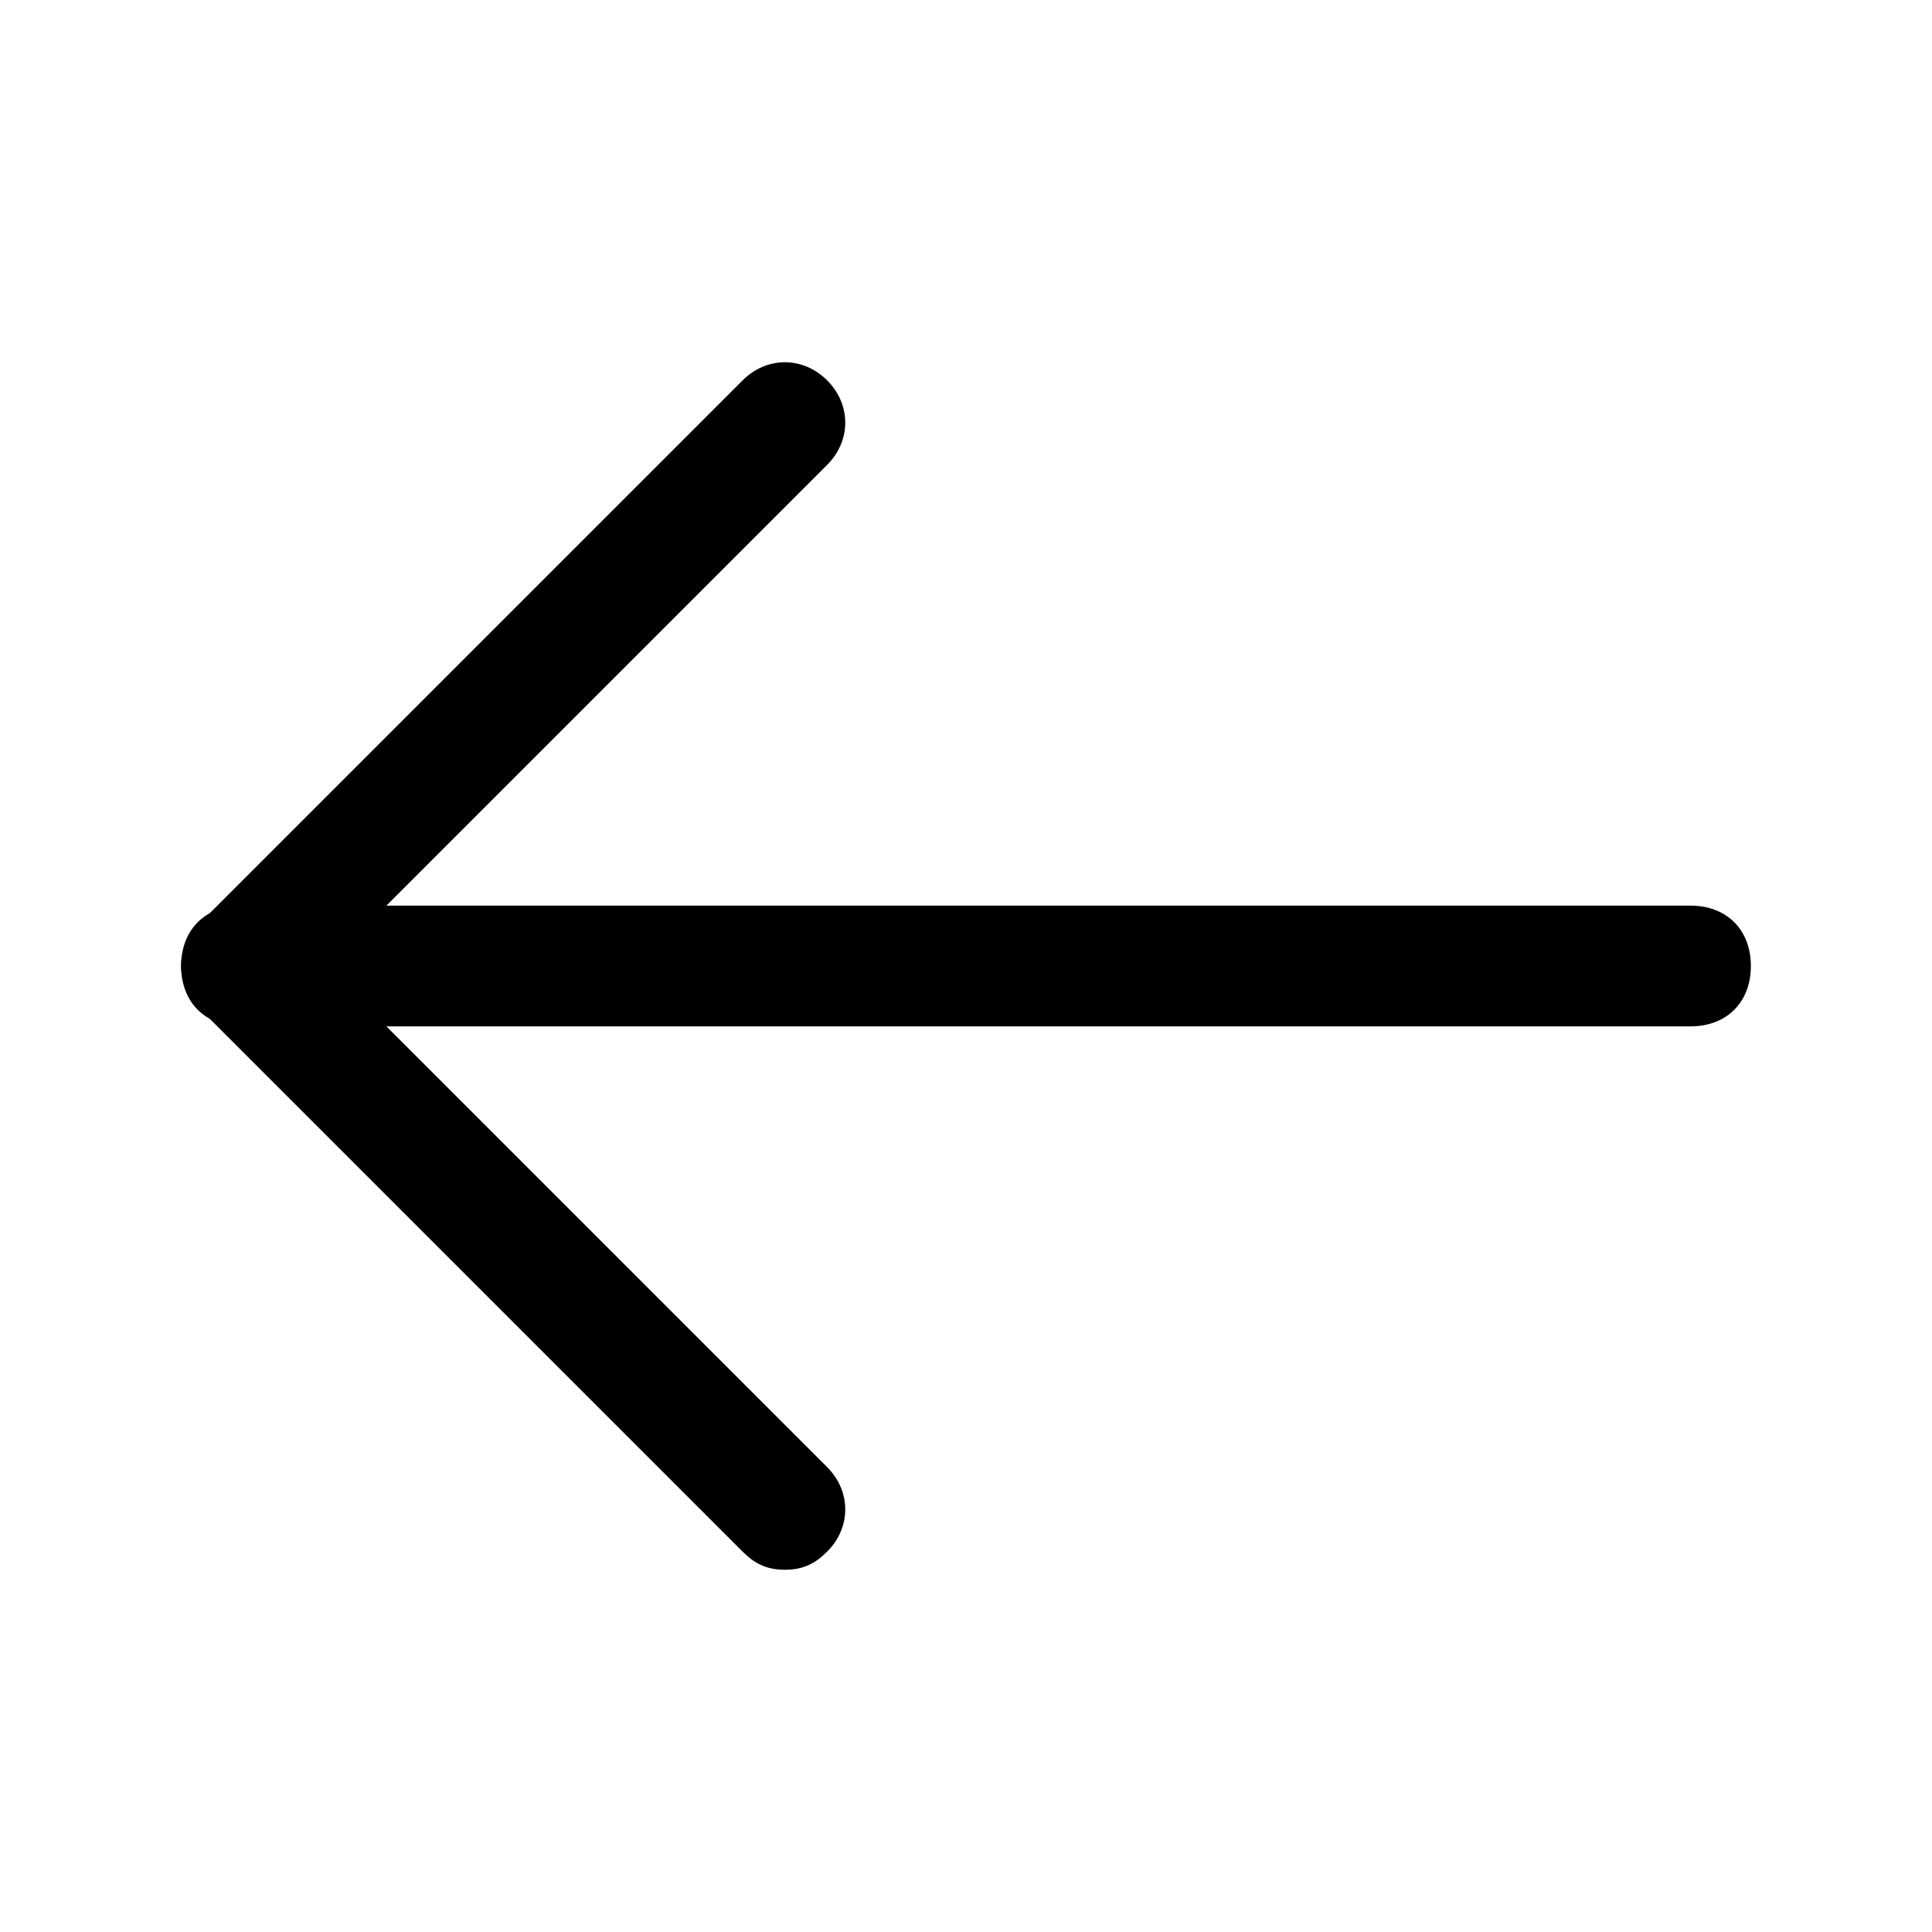 <?xml version="1.0" encoding="utf-8"?>
<!-- Generator: Adobe Illustrator 24.0.0, SVG Export Plug-In . SVG Version: 6.00 Build 0)  -->
<svg version="1.1" id="Livello_1" xmlns="http://www.w3.org/2000/svg" xmlns:xlink="http://www.w3.org/1999/xlink" x="0px" y="0px"
	 viewBox="0 0 32 32" style="enable-background:new 0 0 32 32;" xml:space="preserve">
<title></title>
<g id="Layer_2">
	<path d="M13,26c-0.3,0-0.5-0.1-0.7-0.3l-9-9c-0.4-0.4-0.4-1,0-1.4l0,0l9-9c0.4-0.4,1-0.4,1.4,0s0.4,1,0,1.4L5.4,16l8.3,8.3
		c0.4,0.4,0.4,1,0,1.4l0,0C13.5,25.9,13.3,26,13,26z"/>
	<path d="M28,17H4c-0.6,0-1-0.4-1-1s0.4-1,1-1h24c0.6,0,1,0.4,1,1S28.6,17,28,17z"/>
</g>
</svg>
